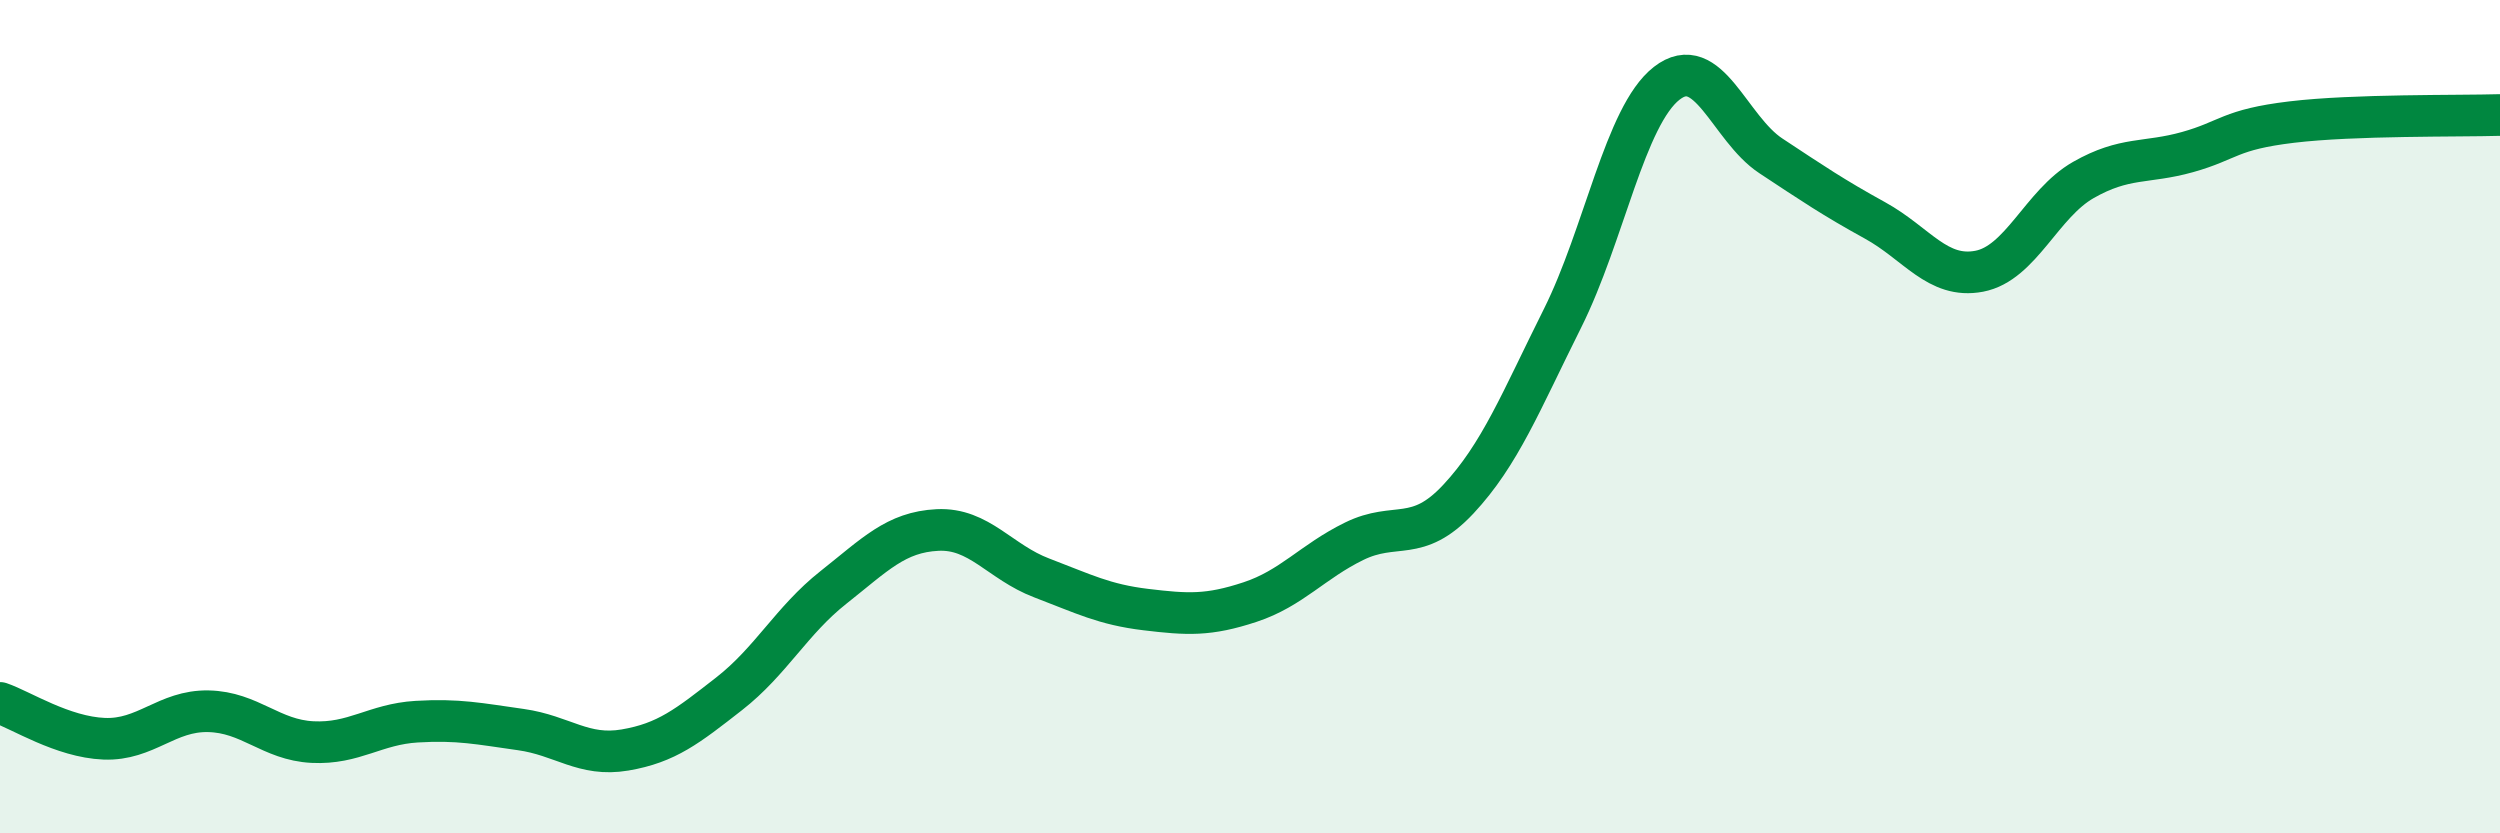 
    <svg width="60" height="20" viewBox="0 0 60 20" xmlns="http://www.w3.org/2000/svg">
      <path
        d="M 0,16.87 C 0.5,17.04 1.5,17.69 2.5,17.73 C 3.5,17.77 4,17.05 5,17.07 C 6,17.09 6.5,17.76 7.5,17.81 C 8.5,17.86 9,17.38 10,17.32 C 11,17.26 11.5,17.37 12.5,17.51 C 13.5,17.65 14,18.17 15,18 C 16,17.83 16.5,17.43 17.5,16.65 C 18.5,15.87 19,14.89 20,14.1 C 21,13.31 21.5,12.77 22.5,12.72 C 23.5,12.67 24,13.49 25,13.87 C 26,14.25 26.5,14.51 27.5,14.63 C 28.5,14.75 29,14.78 30,14.45 C 31,14.12 31.5,13.48 32.5,12.99 C 33.5,12.5 34,13.05 35,11.98 C 36,10.91 36.5,9.64 37.5,7.64 C 38.5,5.64 39,2.78 40,2 C 41,1.22 41.5,3.08 42.5,3.74 C 43.5,4.4 44,4.74 45,5.29 C 46,5.84 46.5,6.7 47.5,6.51 C 48.5,6.32 49,4.89 50,4.32 C 51,3.75 51.5,3.93 52.5,3.65 C 53.5,3.37 53.5,3.11 55,2.93 C 56.5,2.75 59,2.79 60,2.76L60 20L0 20Z"
        fill="#008740"
        opacity="0.1"
        stroke-linecap="round"
        stroke-linejoin="round"
      />
      <path
        d="M 0,16.87 C 0.5,17.04 1.5,17.69 2.5,17.73 C 3.5,17.77 4,17.05 5,17.07 C 6,17.09 6.5,17.76 7.5,17.81 C 8.5,17.86 9,17.38 10,17.32 C 11,17.26 11.5,17.37 12.5,17.51 C 13.5,17.65 14,18.17 15,18 C 16,17.83 16.5,17.43 17.5,16.65 C 18.5,15.87 19,14.89 20,14.1 C 21,13.31 21.5,12.77 22.5,12.72 C 23.5,12.67 24,13.49 25,13.87 C 26,14.25 26.5,14.51 27.5,14.63 C 28.5,14.75 29,14.78 30,14.45 C 31,14.12 31.5,13.48 32.5,12.99 C 33.5,12.5 34,13.05 35,11.98 C 36,10.91 36.5,9.64 37.5,7.64 C 38.5,5.64 39,2.78 40,2 C 41,1.22 41.5,3.08 42.5,3.74 C 43.5,4.4 44,4.74 45,5.29 C 46,5.84 46.5,6.7 47.5,6.51 C 48.5,6.32 49,4.89 50,4.32 C 51,3.75 51.5,3.93 52.5,3.65 C 53.5,3.37 53.5,3.11 55,2.93 C 56.5,2.75 59,2.79 60,2.76"
        stroke="#008740"
        stroke-width="1"
        fill="none"
        stroke-linecap="round"
        stroke-linejoin="round"
      />
    </svg>
  